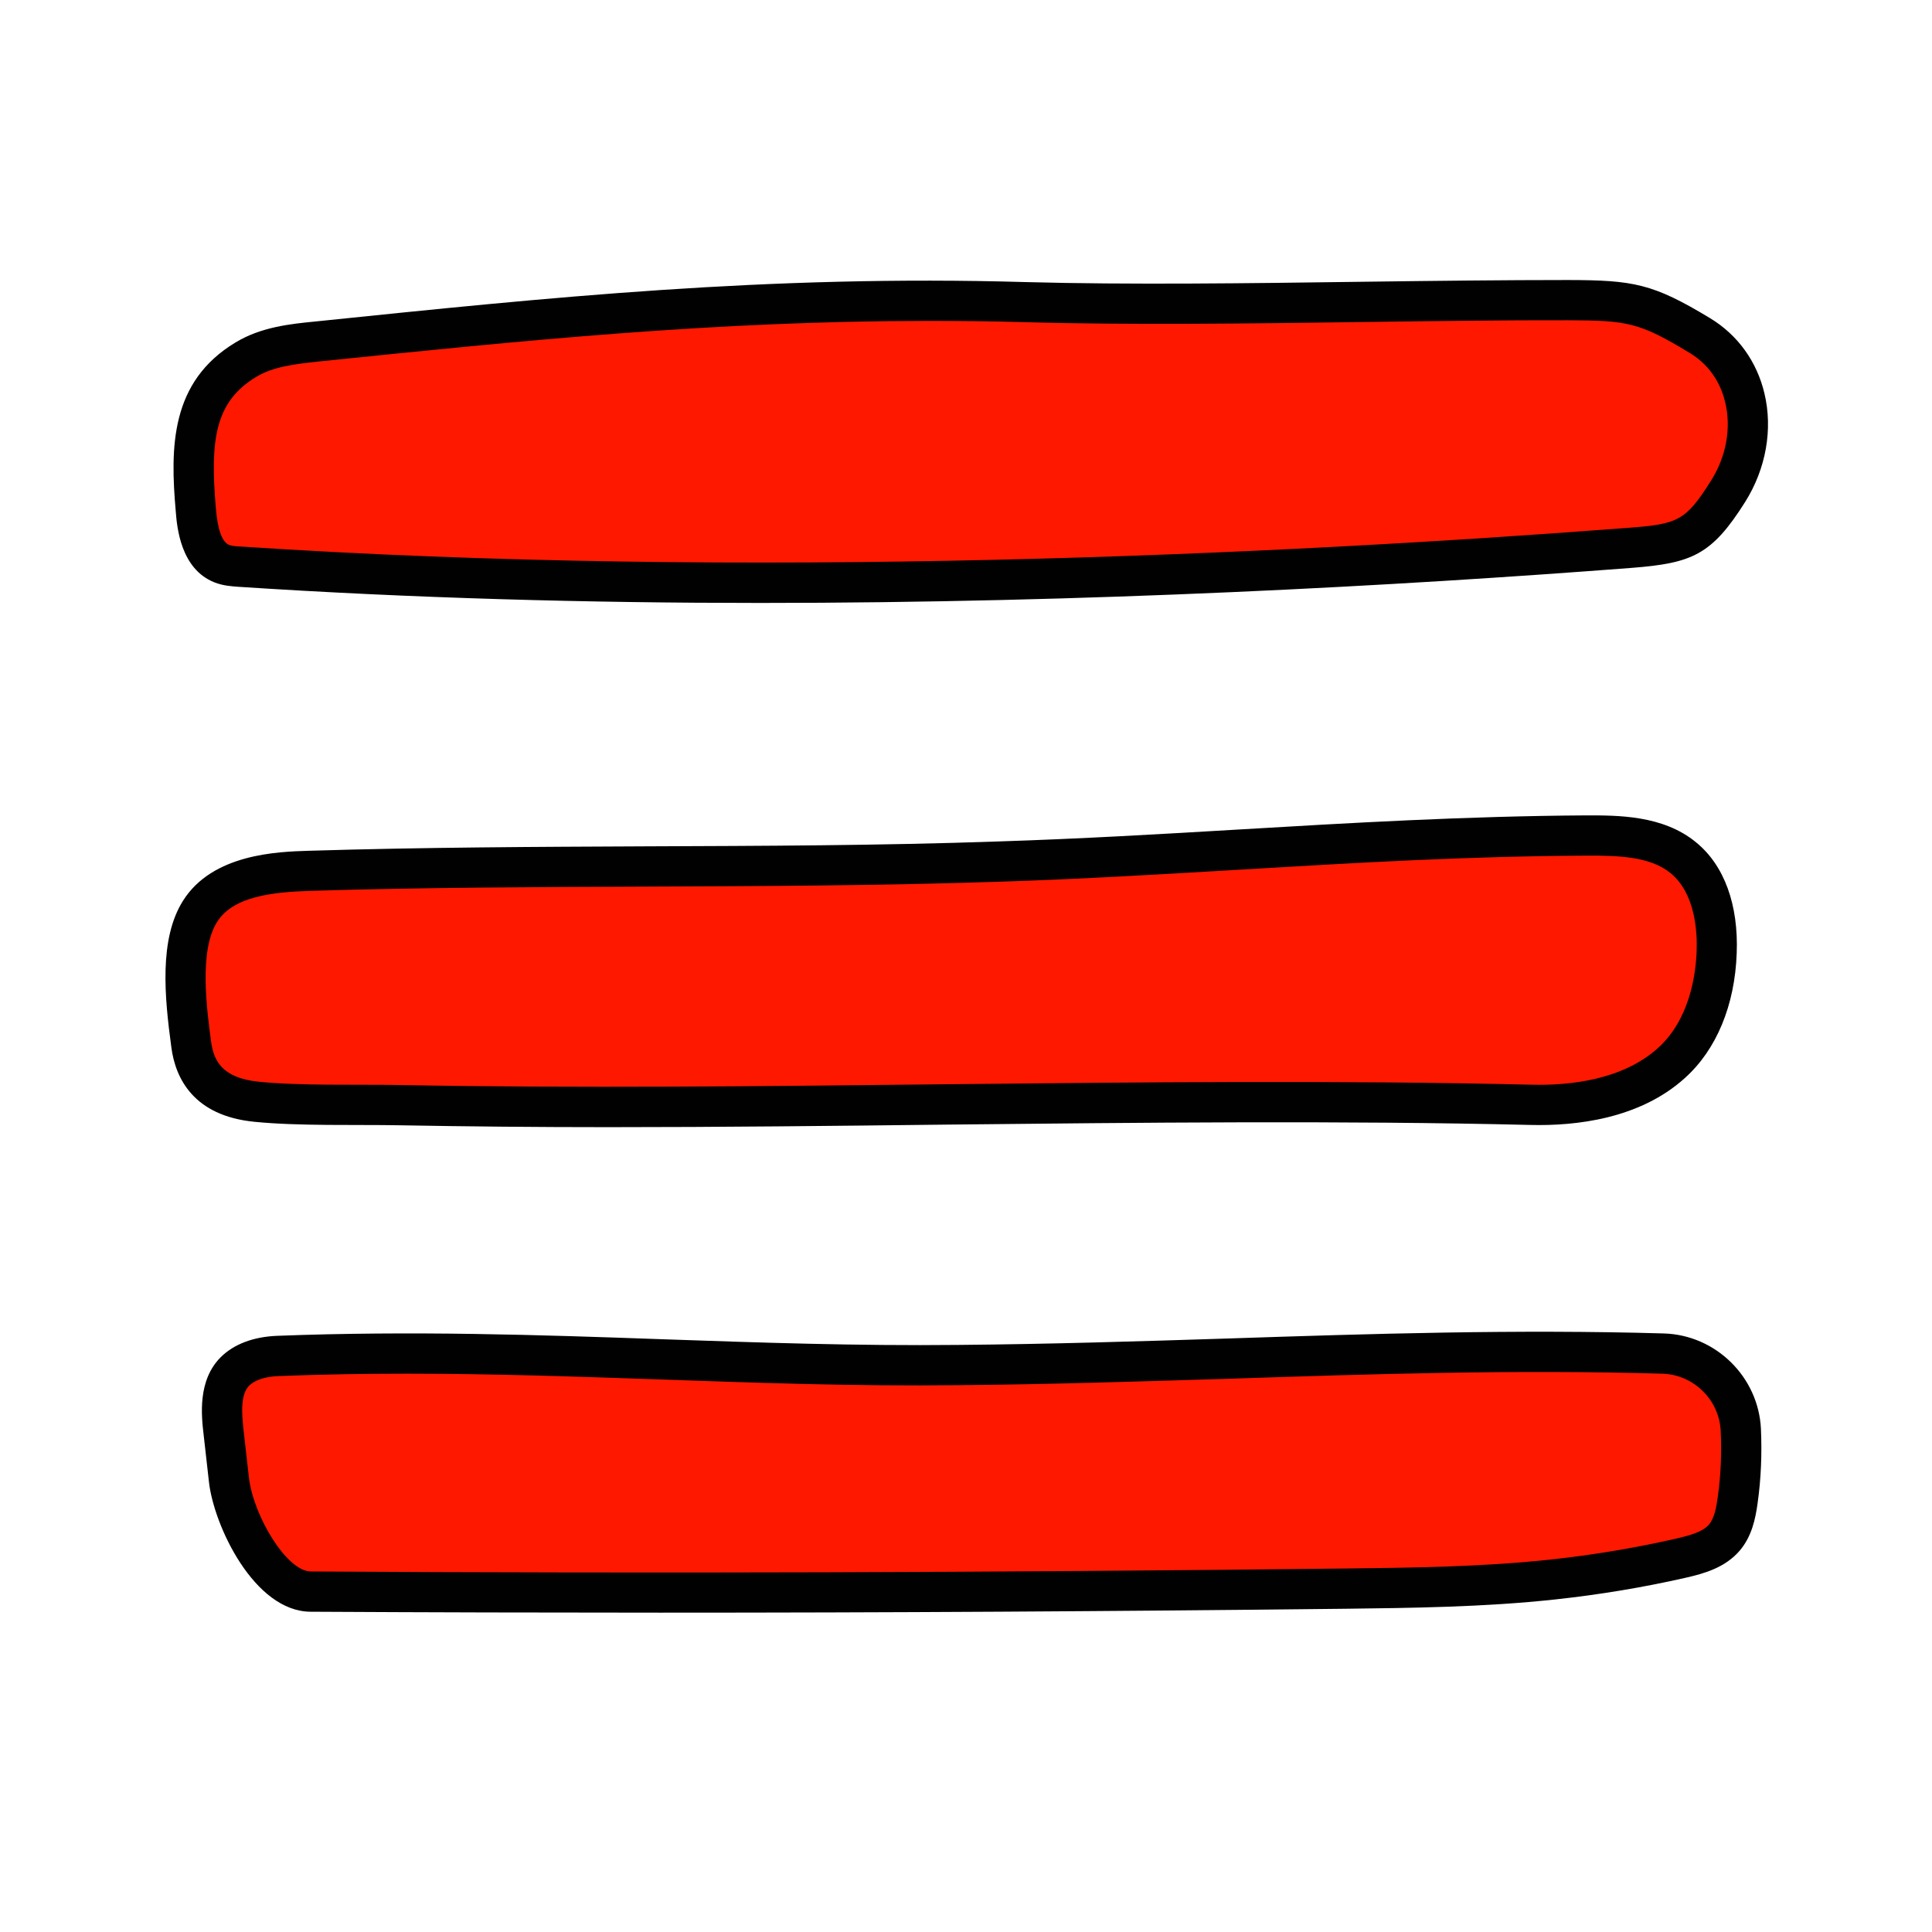 <svg xmlns="http://www.w3.org/2000/svg" xmlns:xlink="http://www.w3.org/1999/xlink" viewBox="0 0 48 48" width="48px" height="48px"><g id="surface21028892"><path style=" stroke:none;fill-rule:nonzero;fill:rgb(100%,9.412%,0%);fill-opacity:1;" d="M 25.457 7.504 C 19.285 7.336 14.02 7.852 7.879 8.48 C 7.266 8.547 6.633 8.617 6.109 8.934 C 4.754 9.75 4.727 11.09 4.863 12.664 C 4.91 13.188 5.027 13.812 5.516 14.004 C 5.648 14.059 5.797 14.066 5.941 14.078 C 17.043 14.812 29.406 14.461 40.5 13.609 C 41.867 13.504 42.207 13.363 42.938 12.203 C 43.762 10.891 43.555 9.137 42.23 8.332 C 40.902 7.531 40.508 7.461 38.961 7.457 C 34.773 7.449 29.641 7.621 25.457 7.504 Z M 25.457 7.504 "></path><path style=" stroke:none;fill-rule:nonzero;fill:rgb(0.392%,0.392%,0.392%);fill-opacity:1;" d="M 18.883 14.98 C 14.625 14.98 10.238 14.863 5.91 14.578 C 5.758 14.566 5.547 14.555 5.328 14.469 C 4.488 14.137 4.398 13.102 4.367 12.711 C 4.227 11.117 4.23 9.484 5.852 8.508 C 6.488 8.121 7.23 8.047 7.828 7.988 C 13.613 7.391 19.082 6.824 25.473 7.008 C 28.059 7.078 31.02 7.039 33.883 7 C 35.645 6.977 37.371 6.957 38.961 6.957 C 40.582 6.961 41.062 7.043 42.488 7.906 C 43.172 8.32 43.648 8.98 43.836 9.77 C 44.051 10.664 43.875 11.648 43.359 12.469 C 42.527 13.789 42.039 13.992 40.535 14.109 C 34.738 14.555 27.059 14.98 18.883 14.98 Z M 23.074 7.973 C 17.734 7.973 12.953 8.465 7.93 8.98 C 7.297 9.047 6.781 9.113 6.367 9.363 C 5.332 9.984 5.219 10.949 5.363 12.625 C 5.406 13.16 5.52 13.473 5.695 13.539 C 5.766 13.566 5.879 13.574 5.973 13.578 C 18.566 14.41 31.68 13.785 40.461 13.113 C 41.684 13.02 41.879 12.945 42.512 11.938 C 42.887 11.344 43.016 10.637 42.863 10 C 42.777 9.629 42.551 9.109 41.969 8.762 C 40.73 8.012 40.438 7.961 38.957 7.957 C 37.371 7.953 35.652 7.977 33.895 8 C 31.023 8.039 28.051 8.078 25.441 8.004 C 24.641 7.98 23.852 7.973 23.074 7.973 Z M 23.074 7.973 "></path><path style=" stroke:none;fill-rule:nonzero;fill:rgb(100%,9.412%,0%);fill-opacity:1;" d="M 24.805 21.406 C 19.082 21.598 13.418 21.457 7.695 21.637 C 6.684 21.664 5.504 21.789 4.969 22.645 C 4.438 23.488 4.613 24.941 4.754 25.961 C 4.875 26.863 5.465 27.281 6.375 27.375 C 7.43 27.48 8.855 27.438 9.918 27.457 C 19.145 27.629 29 27.227 38.035 27.449 C 39.277 27.48 40.609 27.238 41.527 26.41 C 42.281 25.727 42.613 24.68 42.652 23.664 C 42.684 22.801 42.488 21.859 41.824 21.312 C 41.172 20.773 40.254 20.754 39.41 20.758 C 34.352 20.789 29.859 21.238 24.805 21.406 Z M 24.805 21.406 "></path><path style=" stroke:none;fill-rule:nonzero;fill:rgb(0.392%,0.392%,0.392%);fill-opacity:1;" d="M 15.117 28.004 C 13.363 28.004 11.621 27.988 9.906 27.957 C 8.855 27.938 7.414 27.98 6.324 27.871 C 4.805 27.723 4.359 26.785 4.258 26.027 C 4.086 24.758 3.949 23.328 4.547 22.379 C 5.281 21.211 6.902 21.16 7.68 21.137 C 10.484 21.051 13.316 21.039 16.055 21.027 C 18.914 21.016 21.871 21.008 24.789 20.906 C 26.852 20.84 28.848 20.723 30.773 20.609 C 33.543 20.445 36.406 20.277 39.406 20.258 C 40.176 20.258 41.316 20.246 42.141 20.93 C 42.84 21.5 43.195 22.48 43.148 23.684 C 43.102 24.977 42.645 26.078 41.863 26.781 C 40.738 27.801 39.148 27.977 38.023 27.949 C 33.332 27.836 28.32 27.891 23.473 27.941 C 20.719 27.973 17.902 28.004 15.117 28.004 Z M 24.82 21.906 C 21.891 22.004 18.926 22.016 16.059 22.027 C 13.324 22.039 10.5 22.047 7.711 22.133 C 6.738 22.164 5.785 22.277 5.391 22.91 C 4.938 23.629 5.141 25.102 5.246 25.891 C 5.309 26.324 5.492 26.781 6.426 26.875 C 7.461 26.98 8.891 26.938 9.926 26.957 C 14.344 27.039 18.98 26.988 23.465 26.938 C 28.32 26.887 33.34 26.836 38.051 26.949 C 39 26.973 40.316 26.832 41.195 26.035 C 41.973 25.332 42.129 24.234 42.152 23.641 C 42.172 23.129 42.113 22.195 41.508 21.695 C 41.004 21.281 40.223 21.254 39.414 21.258 C 36.438 21.273 33.715 21.434 30.832 21.605 C 28.898 21.719 26.895 21.84 24.82 21.906 Z M 24.82 21.906 "></path><path style=" stroke:none;fill-rule:nonzero;fill:rgb(100%,9.412%,0%);fill-opacity:1;" d="M 23.812 33.914 C 17.934 33.969 12.793 33.457 6.906 33.688 C 6.52 33.703 6.113 33.801 5.84 34.07 C 5.461 34.449 5.496 35.059 5.555 35.586 L 5.688 36.758 C 5.801 37.766 6.703 39.535 7.719 39.539 C 16.438 39.59 24.715 39.566 33.434 39.469 C 35.152 39.445 36.875 39.426 38.586 39.242 C 39.656 39.125 40.719 38.949 41.77 38.711 C 42.164 38.617 42.582 38.504 42.844 38.195 C 43.059 37.941 43.129 37.598 43.176 37.27 C 43.254 36.691 43.277 36.105 43.25 35.523 C 43.199 34.488 42.352 33.656 41.316 33.629 C 35.426 33.453 29.754 33.863 23.812 33.914 Z M 23.812 33.914 "></path><path style=" stroke:none;fill-rule:nonzero;fill:rgb(0.392%,0.392%,0.392%);fill-opacity:1;" d="M 16.402 40.066 C 13.535 40.066 10.652 40.059 7.715 40.043 C 6.316 40.035 5.312 37.906 5.191 36.816 L 5.059 35.645 C 5.004 35.172 4.906 34.297 5.484 33.719 C 5.809 33.395 6.297 33.211 6.887 33.188 C 10.23 33.059 13.398 33.164 16.457 33.273 C 18.82 33.355 21.262 33.441 23.809 33.414 C 26.074 33.395 28.336 33.324 30.523 33.254 C 34.039 33.137 37.676 33.023 41.332 33.129 C 42.625 33.164 43.688 34.207 43.75 35.5 C 43.777 36.113 43.754 36.73 43.668 37.34 C 43.613 37.746 43.52 38.172 43.227 38.52 C 42.867 38.945 42.344 39.094 41.879 39.199 C 40.816 39.441 39.723 39.621 38.637 39.738 C 36.871 39.93 35.047 39.949 33.438 39.969 C 27.574 40.035 22.012 40.066 16.402 40.066 Z M 10.117 34.129 C 9.074 34.129 8.016 34.145 6.926 34.188 C 6.594 34.199 6.332 34.285 6.191 34.426 C 5.98 34.637 6 35.078 6.051 35.531 L 6.184 36.703 C 6.289 37.645 7.117 39.039 7.723 39.043 C 16.402 39.094 24.57 39.07 33.426 38.969 C 35.094 38.949 36.816 38.93 38.531 38.746 C 39.578 38.633 40.633 38.457 41.656 38.223 C 41.977 38.148 42.301 38.062 42.461 37.875 C 42.59 37.719 42.641 37.461 42.676 37.203 C 42.754 36.656 42.777 36.102 42.75 35.547 C 42.711 34.773 42.074 34.152 41.301 34.129 C 37.68 34.023 34.059 34.137 30.555 34.254 C 28.363 34.32 26.098 34.395 23.816 34.414 C 21.254 34.445 18.797 34.355 16.426 34.273 C 14.289 34.199 12.238 34.129 10.117 34.129 Z M 10.117 34.129 "></path></g></svg>